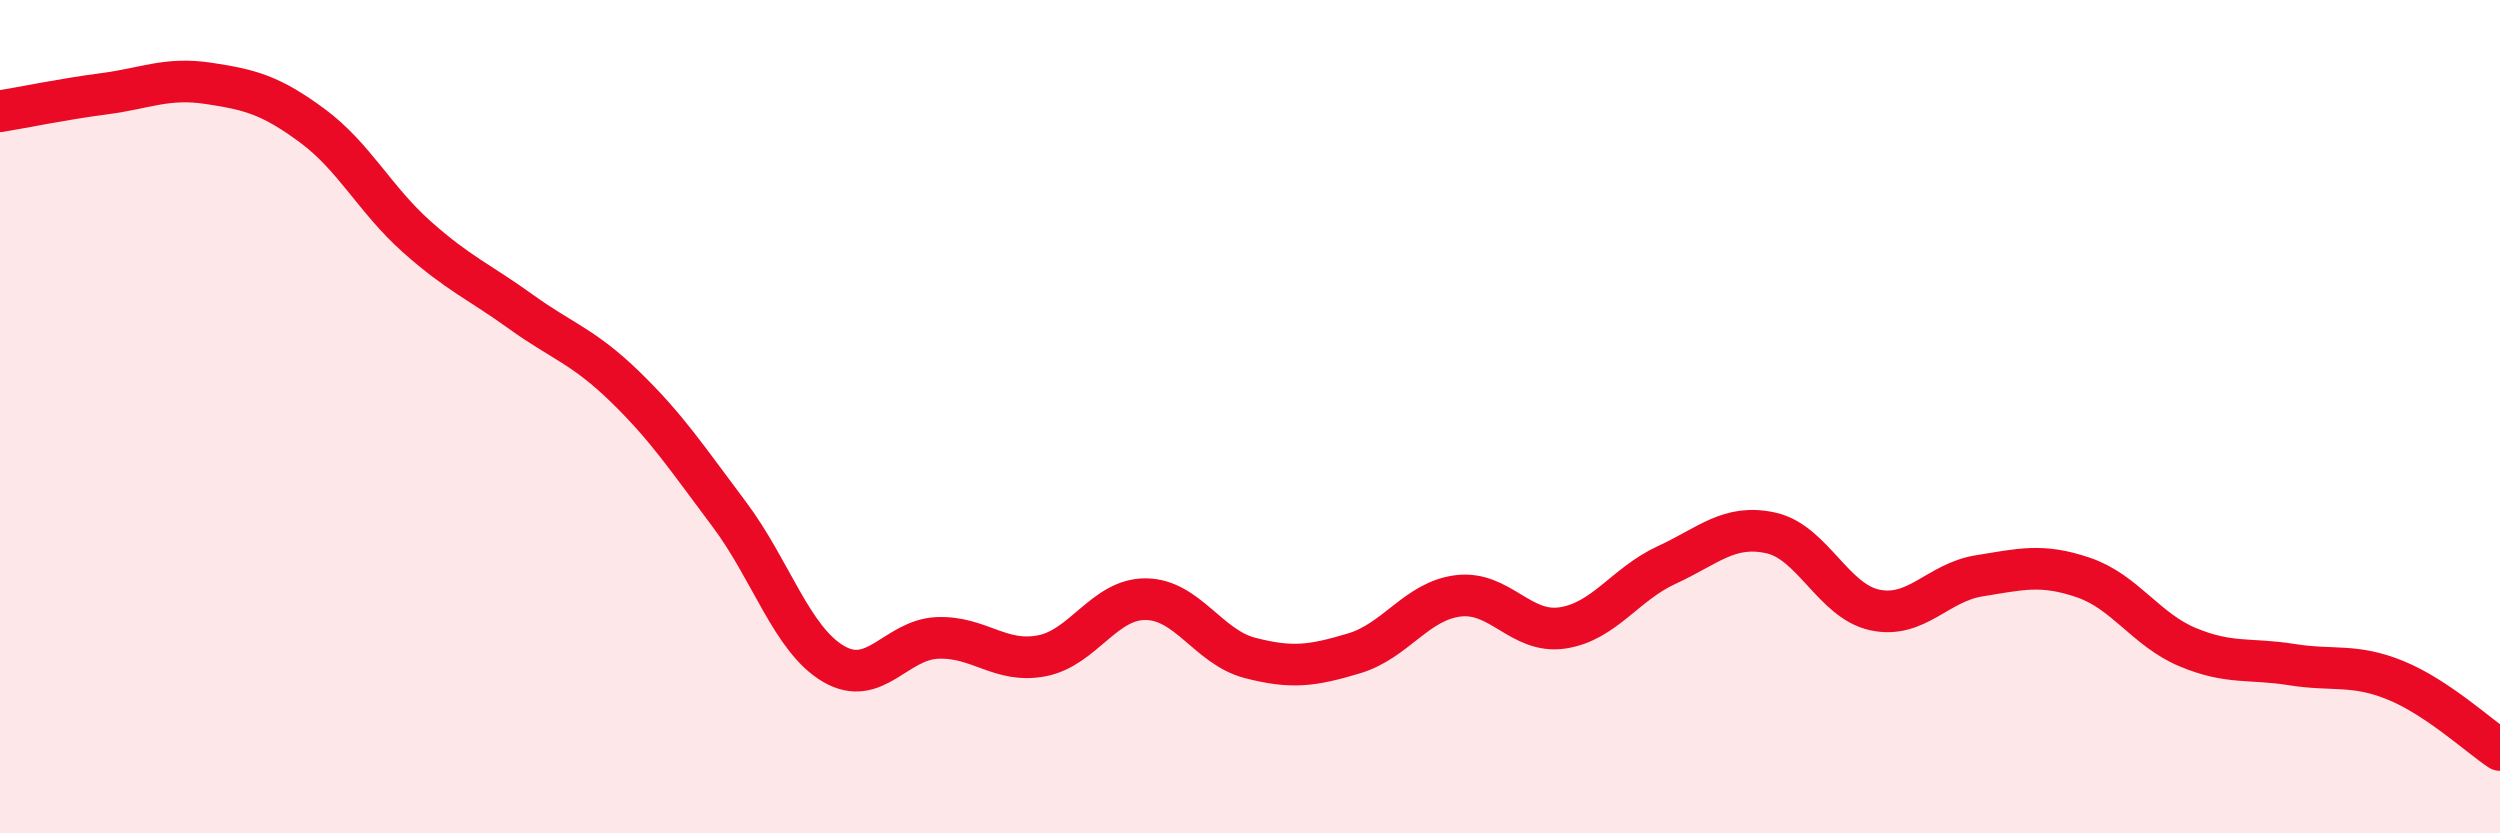 
    <svg width="60" height="20" viewBox="0 0 60 20" xmlns="http://www.w3.org/2000/svg">
      <path
        d="M 0,2.67 C 0.5,2.59 1.5,2.38 2.5,2.25 C 3.5,2.12 4,1.85 5,2 C 6,2.15 6.5,2.28 7.5,3.02 C 8.5,3.76 9,4.79 10,5.68 C 11,6.57 11.5,6.76 12.5,7.48 C 13.5,8.2 14,8.31 15,9.28 C 16,10.25 16.5,11.01 17.5,12.34 C 18.5,13.67 19,15.34 20,15.93 C 21,16.52 21.5,15.35 22.5,15.31 C 23.5,15.27 24,15.93 25,15.74 C 26,15.55 26.5,14.37 27.5,14.38 C 28.5,14.39 29,15.53 30,15.79 C 31,16.05 31.5,15.98 32.5,15.68 C 33.5,15.38 34,14.42 35,14.3 C 36,14.18 36.5,15.22 37.5,15.07 C 38.5,14.92 39,14.02 40,13.56 C 41,13.1 41.5,12.57 42.5,12.79 C 43.5,13.01 44,14.43 45,14.64 C 46,14.85 46.5,13.98 47.5,13.82 C 48.5,13.66 49,13.52 50,13.86 C 51,14.2 51.5,15.11 52.5,15.53 C 53.5,15.95 54,15.79 55,15.95 C 56,16.11 56.5,15.92 57.5,16.33 C 58.5,16.74 59.5,17.67 60,18L60 20L0 20Z"
        fill="#EB0A25"
        opacity="0.1"
        stroke-linecap="round"
        stroke-linejoin="round"
      />
      <path
        d="M 0,2.67 C 0.5,2.59 1.5,2.38 2.5,2.25 C 3.5,2.12 4,1.85 5,2 C 6,2.15 6.5,2.28 7.5,3.02 C 8.5,3.76 9,4.79 10,5.68 C 11,6.57 11.5,6.76 12.5,7.48 C 13.5,8.2 14,8.31 15,9.28 C 16,10.25 16.5,11.01 17.5,12.34 C 18.5,13.67 19,15.34 20,15.93 C 21,16.52 21.5,15.35 22.5,15.31 C 23.5,15.27 24,15.93 25,15.74 C 26,15.55 26.5,14.37 27.5,14.38 C 28.5,14.39 29,15.53 30,15.79 C 31,16.05 31.5,15.98 32.5,15.68 C 33.5,15.38 34,14.42 35,14.3 C 36,14.18 36.5,15.22 37.5,15.07 C 38.5,14.92 39,14.02 40,13.56 C 41,13.1 41.5,12.57 42.5,12.79 C 43.5,13.01 44,14.43 45,14.64 C 46,14.85 46.5,13.98 47.5,13.82 C 48.5,13.66 49,13.52 50,13.86 C 51,14.2 51.5,15.11 52.5,15.53 C 53.5,15.95 54,15.79 55,15.95 C 56,16.11 56.5,15.92 57.5,16.33 C 58.5,16.74 59.5,17.67 60,18"
        stroke="#EB0A25"
        stroke-width="1"
        fill="none"
        stroke-linecap="round"
        stroke-linejoin="round"
      />
    </svg>
  
